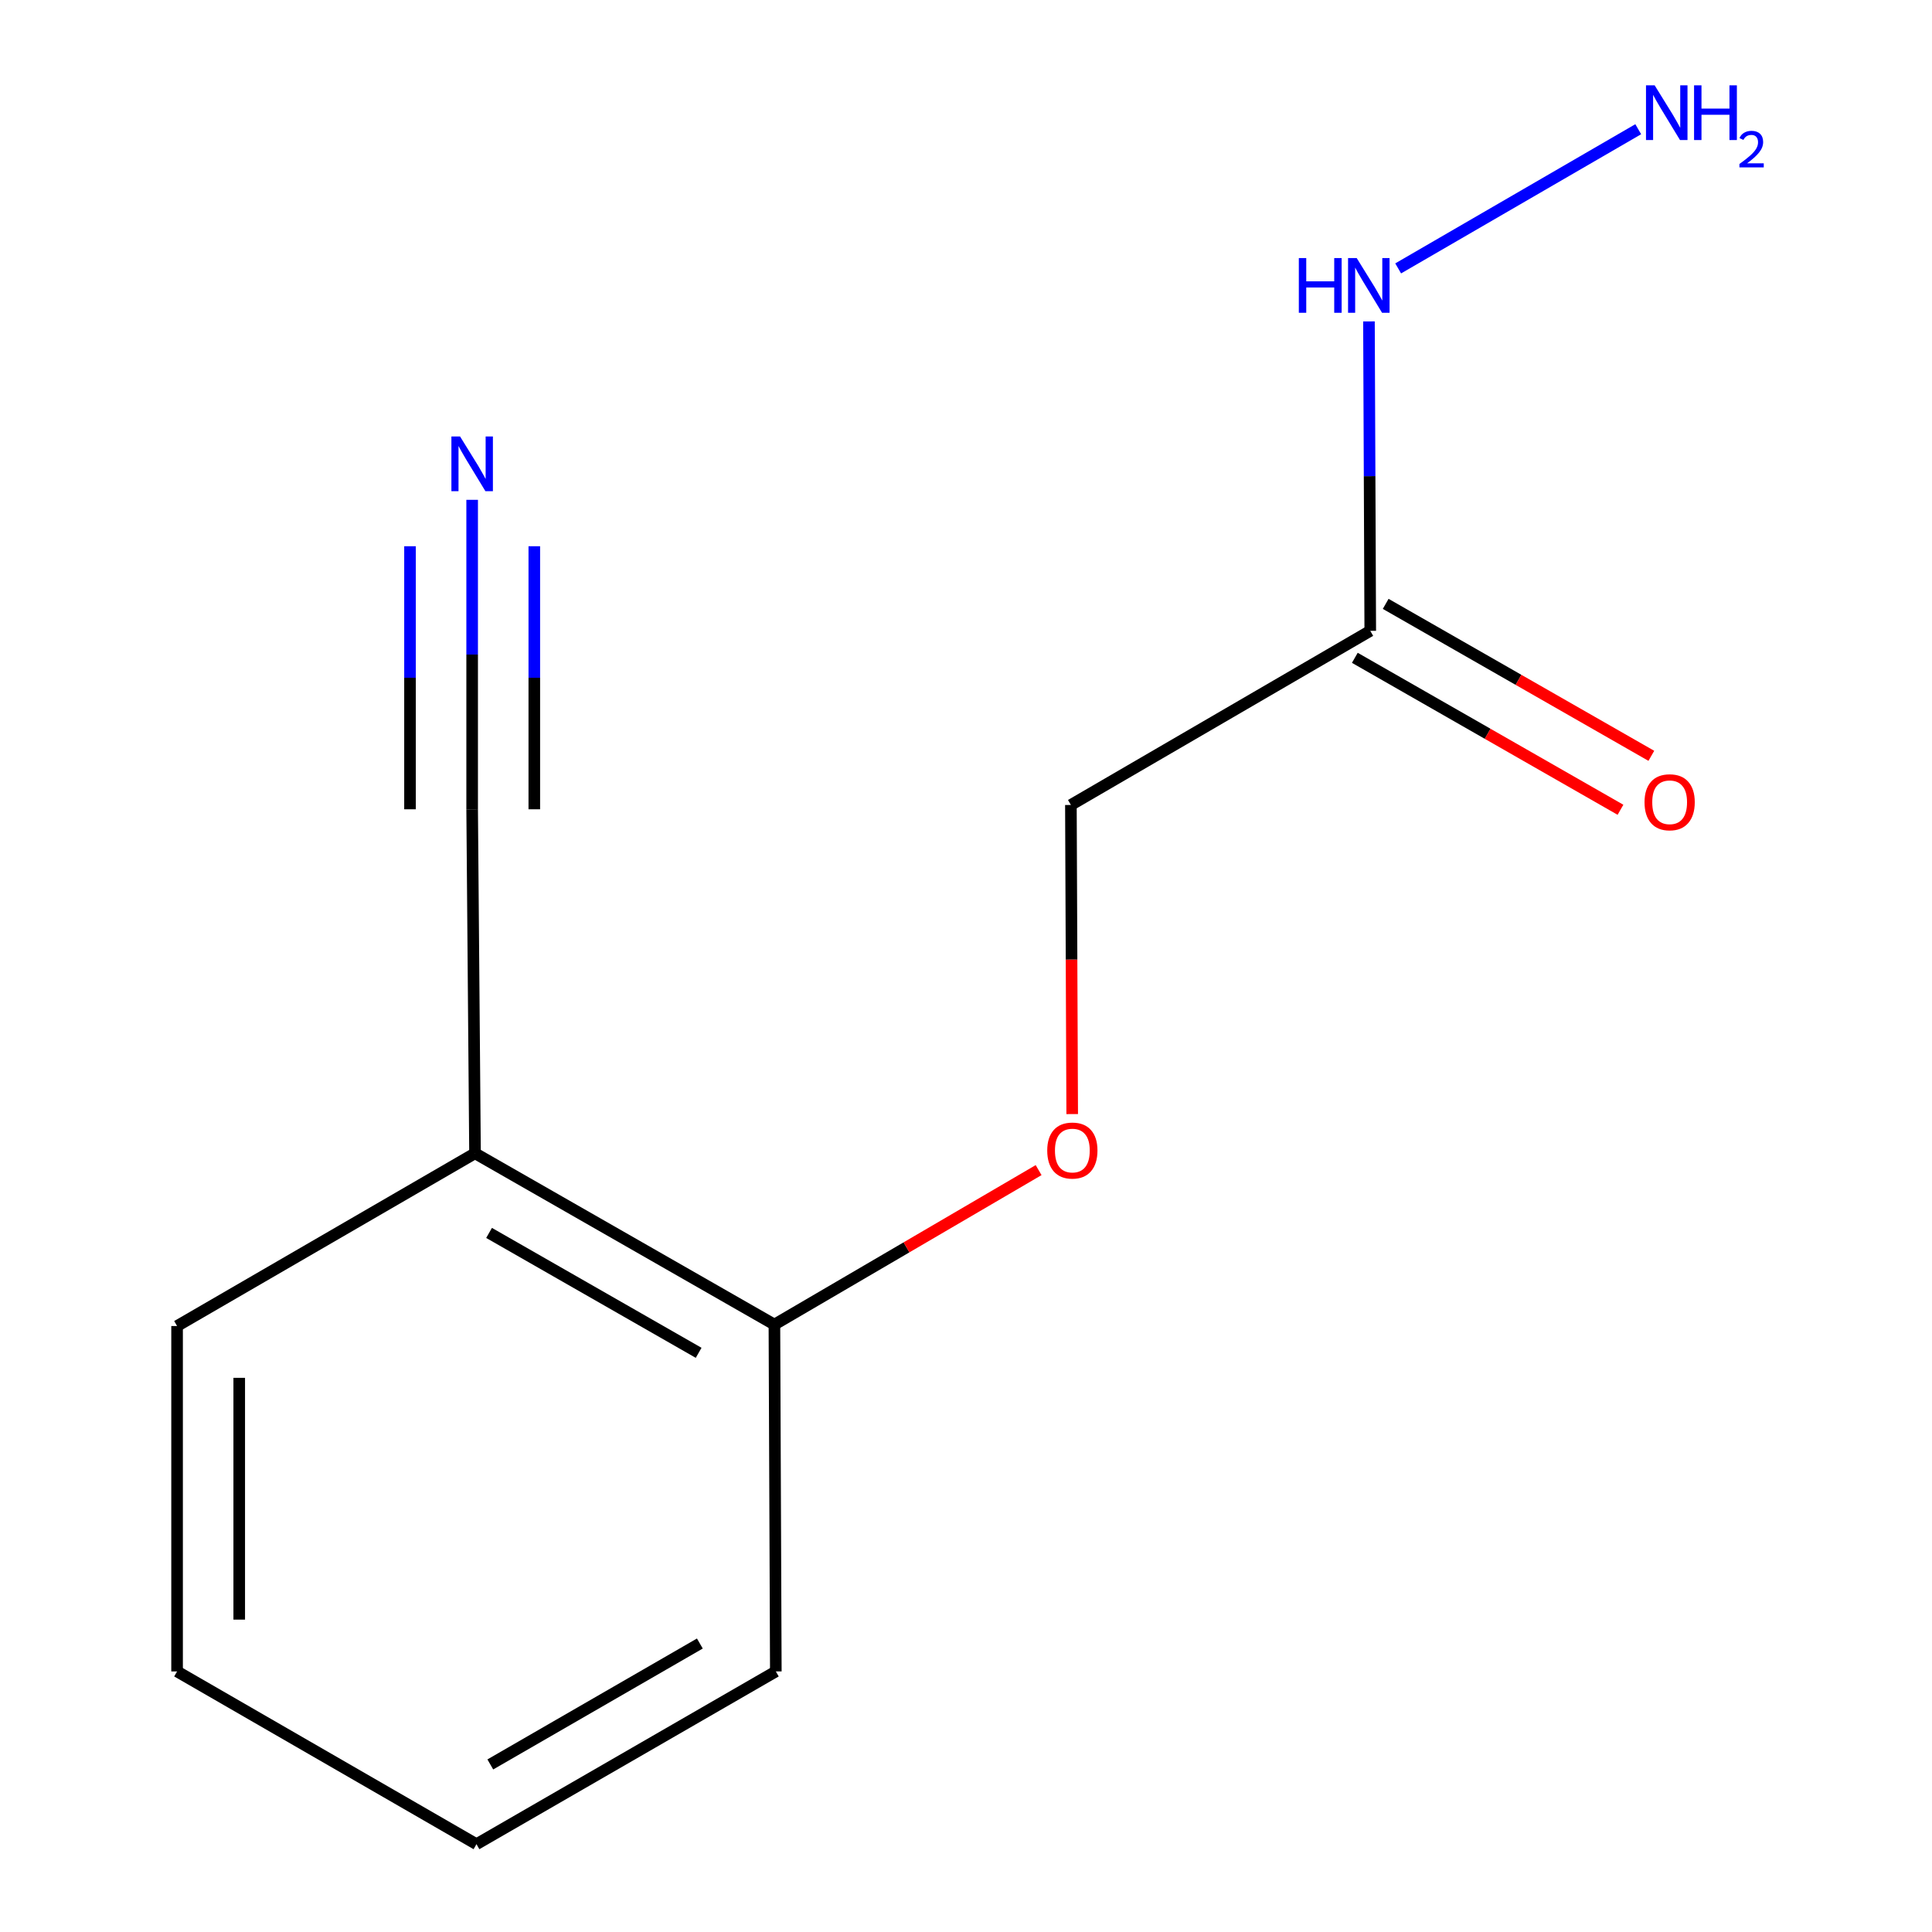 <?xml version='1.0' encoding='iso-8859-1'?>
<svg version='1.1' baseProfile='full'
              xmlns='http://www.w3.org/2000/svg'
                      xmlns:rdkit='http://www.rdkit.org/xml'
                      xmlns:xlink='http://www.w3.org/1999/xlink'
                  xml:space='preserve'
width='1000px' height='1000px' viewBox='0 0 1000 1000'>
<!-- END OF HEADER -->
<rect style='opacity:1.0;fill:#FFFFFF;stroke:none' width='1000' height='1000' x='0' y='0'> </rect>
<path class='bond-1' d='M 244.386,258.708 L 244.386,338.795' style='fill:none;fill-rule:evenodd;stroke:#0000FF;stroke-width:6px;stroke-linecap:butt;stroke-linejoin:miter;stroke-opacity:1' />
<path class='bond-1' d='M 244.386,338.795 L 244.386,418.883' style='fill:none;fill-rule:evenodd;stroke:#000000;stroke-width:6px;stroke-linecap:butt;stroke-linejoin:miter;stroke-opacity:1' />
<path class='bond-1' d='M 212.217,282.734 L 212.217,350.808' style='fill:none;fill-rule:evenodd;stroke:#0000FF;stroke-width:6px;stroke-linecap:butt;stroke-linejoin:miter;stroke-opacity:1' />
<path class='bond-1' d='M 212.217,350.808 L 212.217,418.883' style='fill:none;fill-rule:evenodd;stroke:#000000;stroke-width:6px;stroke-linecap:butt;stroke-linejoin:miter;stroke-opacity:1' />
<path class='bond-1' d='M 276.555,282.734 L 276.555,350.808' style='fill:none;fill-rule:evenodd;stroke:#0000FF;stroke-width:6px;stroke-linecap:butt;stroke-linejoin:miter;stroke-opacity:1' />
<path class='bond-1' d='M 276.555,350.808 L 276.555,418.883' style='fill:none;fill-rule:evenodd;stroke:#000000;stroke-width:6px;stroke-linecap:butt;stroke-linejoin:miter;stroke-opacity:1' />
<path class='bond-0' d='M 709.242,326.523 L 554.296,416.649' style='fill:none;fill-rule:evenodd;stroke:#000000;stroke-width:6px;stroke-linecap:butt;stroke-linejoin:miter;stroke-opacity:1' />
<path class='bond-5' d='M 701.256,340.484 L 770.006,379.811' style='fill:none;fill-rule:evenodd;stroke:#000000;stroke-width:6px;stroke-linecap:butt;stroke-linejoin:miter;stroke-opacity:1' />
<path class='bond-5' d='M 770.006,379.811 L 838.757,419.138' style='fill:none;fill-rule:evenodd;stroke:#FF0000;stroke-width:6px;stroke-linecap:butt;stroke-linejoin:miter;stroke-opacity:1' />
<path class='bond-5' d='M 717.228,312.561 L 785.979,351.888' style='fill:none;fill-rule:evenodd;stroke:#000000;stroke-width:6px;stroke-linecap:butt;stroke-linejoin:miter;stroke-opacity:1' />
<path class='bond-5' d='M 785.979,351.888 L 854.729,391.214' style='fill:none;fill-rule:evenodd;stroke:#FF0000;stroke-width:6px;stroke-linecap:butt;stroke-linejoin:miter;stroke-opacity:1' />
<path class='bond-6' d='M 709.242,326.523 L 708.906,246.444' style='fill:none;fill-rule:evenodd;stroke:#000000;stroke-width:6px;stroke-linecap:butt;stroke-linejoin:miter;stroke-opacity:1' />
<path class='bond-6' d='M 708.906,246.444 L 708.57,166.366' style='fill:none;fill-rule:evenodd;stroke:#0000FF;stroke-width:6px;stroke-linecap:butt;stroke-linejoin:miter;stroke-opacity:1' />
<path class='bond-2' d='M 244.386,418.883 L 245.869,596.936' style='fill:none;fill-rule:evenodd;stroke:#000000;stroke-width:6px;stroke-linecap:butt;stroke-linejoin:miter;stroke-opacity:1' />
<path class='bond-3' d='M 245.869,596.936 L 400.833,685.597' style='fill:none;fill-rule:evenodd;stroke:#000000;stroke-width:6px;stroke-linecap:butt;stroke-linejoin:miter;stroke-opacity:1' />
<path class='bond-3' d='M 253.139,638.157 L 361.614,700.22' style='fill:none;fill-rule:evenodd;stroke:#000000;stroke-width:6px;stroke-linecap:butt;stroke-linejoin:miter;stroke-opacity:1' />
<path class='bond-9' d='M 245.869,596.936 L 91.656,686.348' style='fill:none;fill-rule:evenodd;stroke:#000000;stroke-width:6px;stroke-linecap:butt;stroke-linejoin:miter;stroke-opacity:1' />
<path class='bond-4' d='M 400.833,685.597 L 469.207,645.622' style='fill:none;fill-rule:evenodd;stroke:#000000;stroke-width:6px;stroke-linecap:butt;stroke-linejoin:miter;stroke-opacity:1' />
<path class='bond-4' d='M 469.207,645.622 L 537.581,605.647' style='fill:none;fill-rule:evenodd;stroke:#FF0000;stroke-width:6px;stroke-linecap:butt;stroke-linejoin:miter;stroke-opacity:1' />
<path class='bond-10' d='M 400.833,685.597 L 401.566,865.134' style='fill:none;fill-rule:evenodd;stroke:#000000;stroke-width:6px;stroke-linecap:butt;stroke-linejoin:miter;stroke-opacity:1' />
<path class='bond-7' d='M 554.968,576.646 L 554.632,496.647' style='fill:none;fill-rule:evenodd;stroke:#FF0000;stroke-width:6px;stroke-linecap:butt;stroke-linejoin:miter;stroke-opacity:1' />
<path class='bond-7' d='M 554.632,496.647 L 554.296,416.649' style='fill:none;fill-rule:evenodd;stroke:#000000;stroke-width:6px;stroke-linecap:butt;stroke-linejoin:miter;stroke-opacity:1' />
<path class='bond-8' d='M 723.688,138.925 L 847.948,66.881' style='fill:none;fill-rule:evenodd;stroke:#0000FF;stroke-width:6px;stroke-linecap:butt;stroke-linejoin:miter;stroke-opacity:1' />
<path class='bond-11' d='M 91.656,686.348 L 91.656,865.134' style='fill:none;fill-rule:evenodd;stroke:#000000;stroke-width:6px;stroke-linecap:butt;stroke-linejoin:miter;stroke-opacity:1' />
<path class='bond-11' d='M 123.825,713.166 L 123.825,838.316' style='fill:none;fill-rule:evenodd;stroke:#000000;stroke-width:6px;stroke-linecap:butt;stroke-linejoin:miter;stroke-opacity:1' />
<path class='bond-13' d='M 401.566,865.134 L 246.62,954.545' style='fill:none;fill-rule:evenodd;stroke:#000000;stroke-width:6px;stroke-linecap:butt;stroke-linejoin:miter;stroke-opacity:1' />
<path class='bond-13' d='M 362.246,850.683 L 253.784,913.271' style='fill:none;fill-rule:evenodd;stroke:#000000;stroke-width:6px;stroke-linecap:butt;stroke-linejoin:miter;stroke-opacity:1' />
<path class='bond-12' d='M 91.656,865.134 L 246.62,954.545' style='fill:none;fill-rule:evenodd;stroke:#000000;stroke-width:6px;stroke-linecap:butt;stroke-linejoin:miter;stroke-opacity:1' />
<path  class='atom-0' d='M 238.126 225.918
L 247.406 240.918
Q 248.326 242.398, 249.806 245.078
Q 251.286 247.758, 251.366 247.918
L 251.366 225.918
L 255.126 225.918
L 255.126 254.238
L 251.246 254.238
L 241.286 237.838
Q 240.126 235.918, 238.886 233.718
Q 237.686 231.518, 237.326 230.838
L 237.326 254.238
L 233.646 254.238
L 233.646 225.918
L 238.126 225.918
' fill='#0000FF'/>
<path  class='atom-5' d='M 542.047 595.515
Q 542.047 588.715, 545.407 584.915
Q 548.767 581.115, 555.047 581.115
Q 561.327 581.115, 564.687 584.915
Q 568.047 588.715, 568.047 595.515
Q 568.047 602.395, 564.647 606.315
Q 561.247 610.195, 555.047 610.195
Q 548.807 610.195, 545.407 606.315
Q 542.047 602.435, 542.047 595.515
M 555.047 606.995
Q 559.367 606.995, 561.687 604.115
Q 564.047 601.195, 564.047 595.515
Q 564.047 589.955, 561.687 587.155
Q 559.367 584.315, 555.047 584.315
Q 550.727 584.315, 548.367 587.115
Q 546.047 589.915, 546.047 595.515
Q 546.047 601.235, 548.367 604.115
Q 550.727 606.995, 555.047 606.995
' fill='#FF0000'/>
<path  class='atom-6' d='M 851.206 415.245
Q 851.206 408.445, 854.566 404.645
Q 857.926 400.845, 864.206 400.845
Q 870.486 400.845, 873.846 404.645
Q 877.206 408.445, 877.206 415.245
Q 877.206 422.125, 873.806 426.045
Q 870.406 429.925, 864.206 429.925
Q 857.966 429.925, 854.566 426.045
Q 851.206 422.165, 851.206 415.245
M 864.206 426.725
Q 868.526 426.725, 870.846 423.845
Q 873.206 420.925, 873.206 415.245
Q 873.206 409.685, 870.846 406.885
Q 868.526 404.045, 864.206 404.045
Q 859.886 404.045, 857.526 406.845
Q 855.206 409.645, 855.206 415.245
Q 855.206 420.965, 857.526 423.845
Q 859.886 426.725, 864.206 426.725
' fill='#FF0000'/>
<path  class='atom-7' d='M 672.272 133.576
L 676.112 133.576
L 676.112 145.616
L 690.592 145.616
L 690.592 133.576
L 694.432 133.576
L 694.432 161.896
L 690.592 161.896
L 690.592 148.816
L 676.112 148.816
L 676.112 161.896
L 672.272 161.896
L 672.272 133.576
' fill='#0000FF'/>
<path  class='atom-7' d='M 702.232 133.576
L 711.512 148.576
Q 712.432 150.056, 713.912 152.736
Q 715.392 155.416, 715.472 155.576
L 715.472 133.576
L 719.232 133.576
L 719.232 161.896
L 715.352 161.896
L 705.392 145.496
Q 704.232 143.576, 702.992 141.376
Q 701.792 139.176, 701.432 138.496
L 701.432 161.896
L 697.752 161.896
L 697.752 133.576
L 702.232 133.576
' fill='#0000FF'/>
<path  class='atom-9' d='M 856.445 44.165
L 865.725 59.165
Q 866.645 60.645, 868.125 63.325
Q 869.605 66.005, 869.685 66.165
L 869.685 44.165
L 873.445 44.165
L 873.445 72.485
L 869.565 72.485
L 859.605 56.085
Q 858.445 54.165, 857.205 51.965
Q 856.005 49.765, 855.645 49.085
L 855.645 72.485
L 851.965 72.485
L 851.965 44.165
L 856.445 44.165
' fill='#0000FF'/>
<path  class='atom-9' d='M 876.845 44.165
L 880.685 44.165
L 880.685 56.205
L 895.165 56.205
L 895.165 44.165
L 899.005 44.165
L 899.005 72.485
L 895.165 72.485
L 895.165 59.405
L 880.685 59.405
L 880.685 72.485
L 876.845 72.485
L 876.845 44.165
' fill='#0000FF'/>
<path  class='atom-9' d='M 900.378 71.491
Q 901.064 69.722, 902.701 68.746
Q 904.338 67.742, 906.608 67.742
Q 909.433 67.742, 911.017 69.273
Q 912.601 70.805, 912.601 73.524
Q 912.601 76.296, 910.542 78.883
Q 908.509 81.47, 904.285 84.533
L 912.918 84.533
L 912.918 86.645
L 900.325 86.645
L 900.325 84.876
Q 903.81 82.394, 905.869 80.546
Q 907.954 78.698, 908.958 77.035
Q 909.961 75.372, 909.961 73.656
Q 909.961 71.861, 909.063 70.858
Q 908.166 69.854, 906.608 69.854
Q 905.103 69.854, 904.1 70.462
Q 903.097 71.069, 902.384 72.415
L 900.378 71.491
' fill='#0000FF'/>
</svg>
